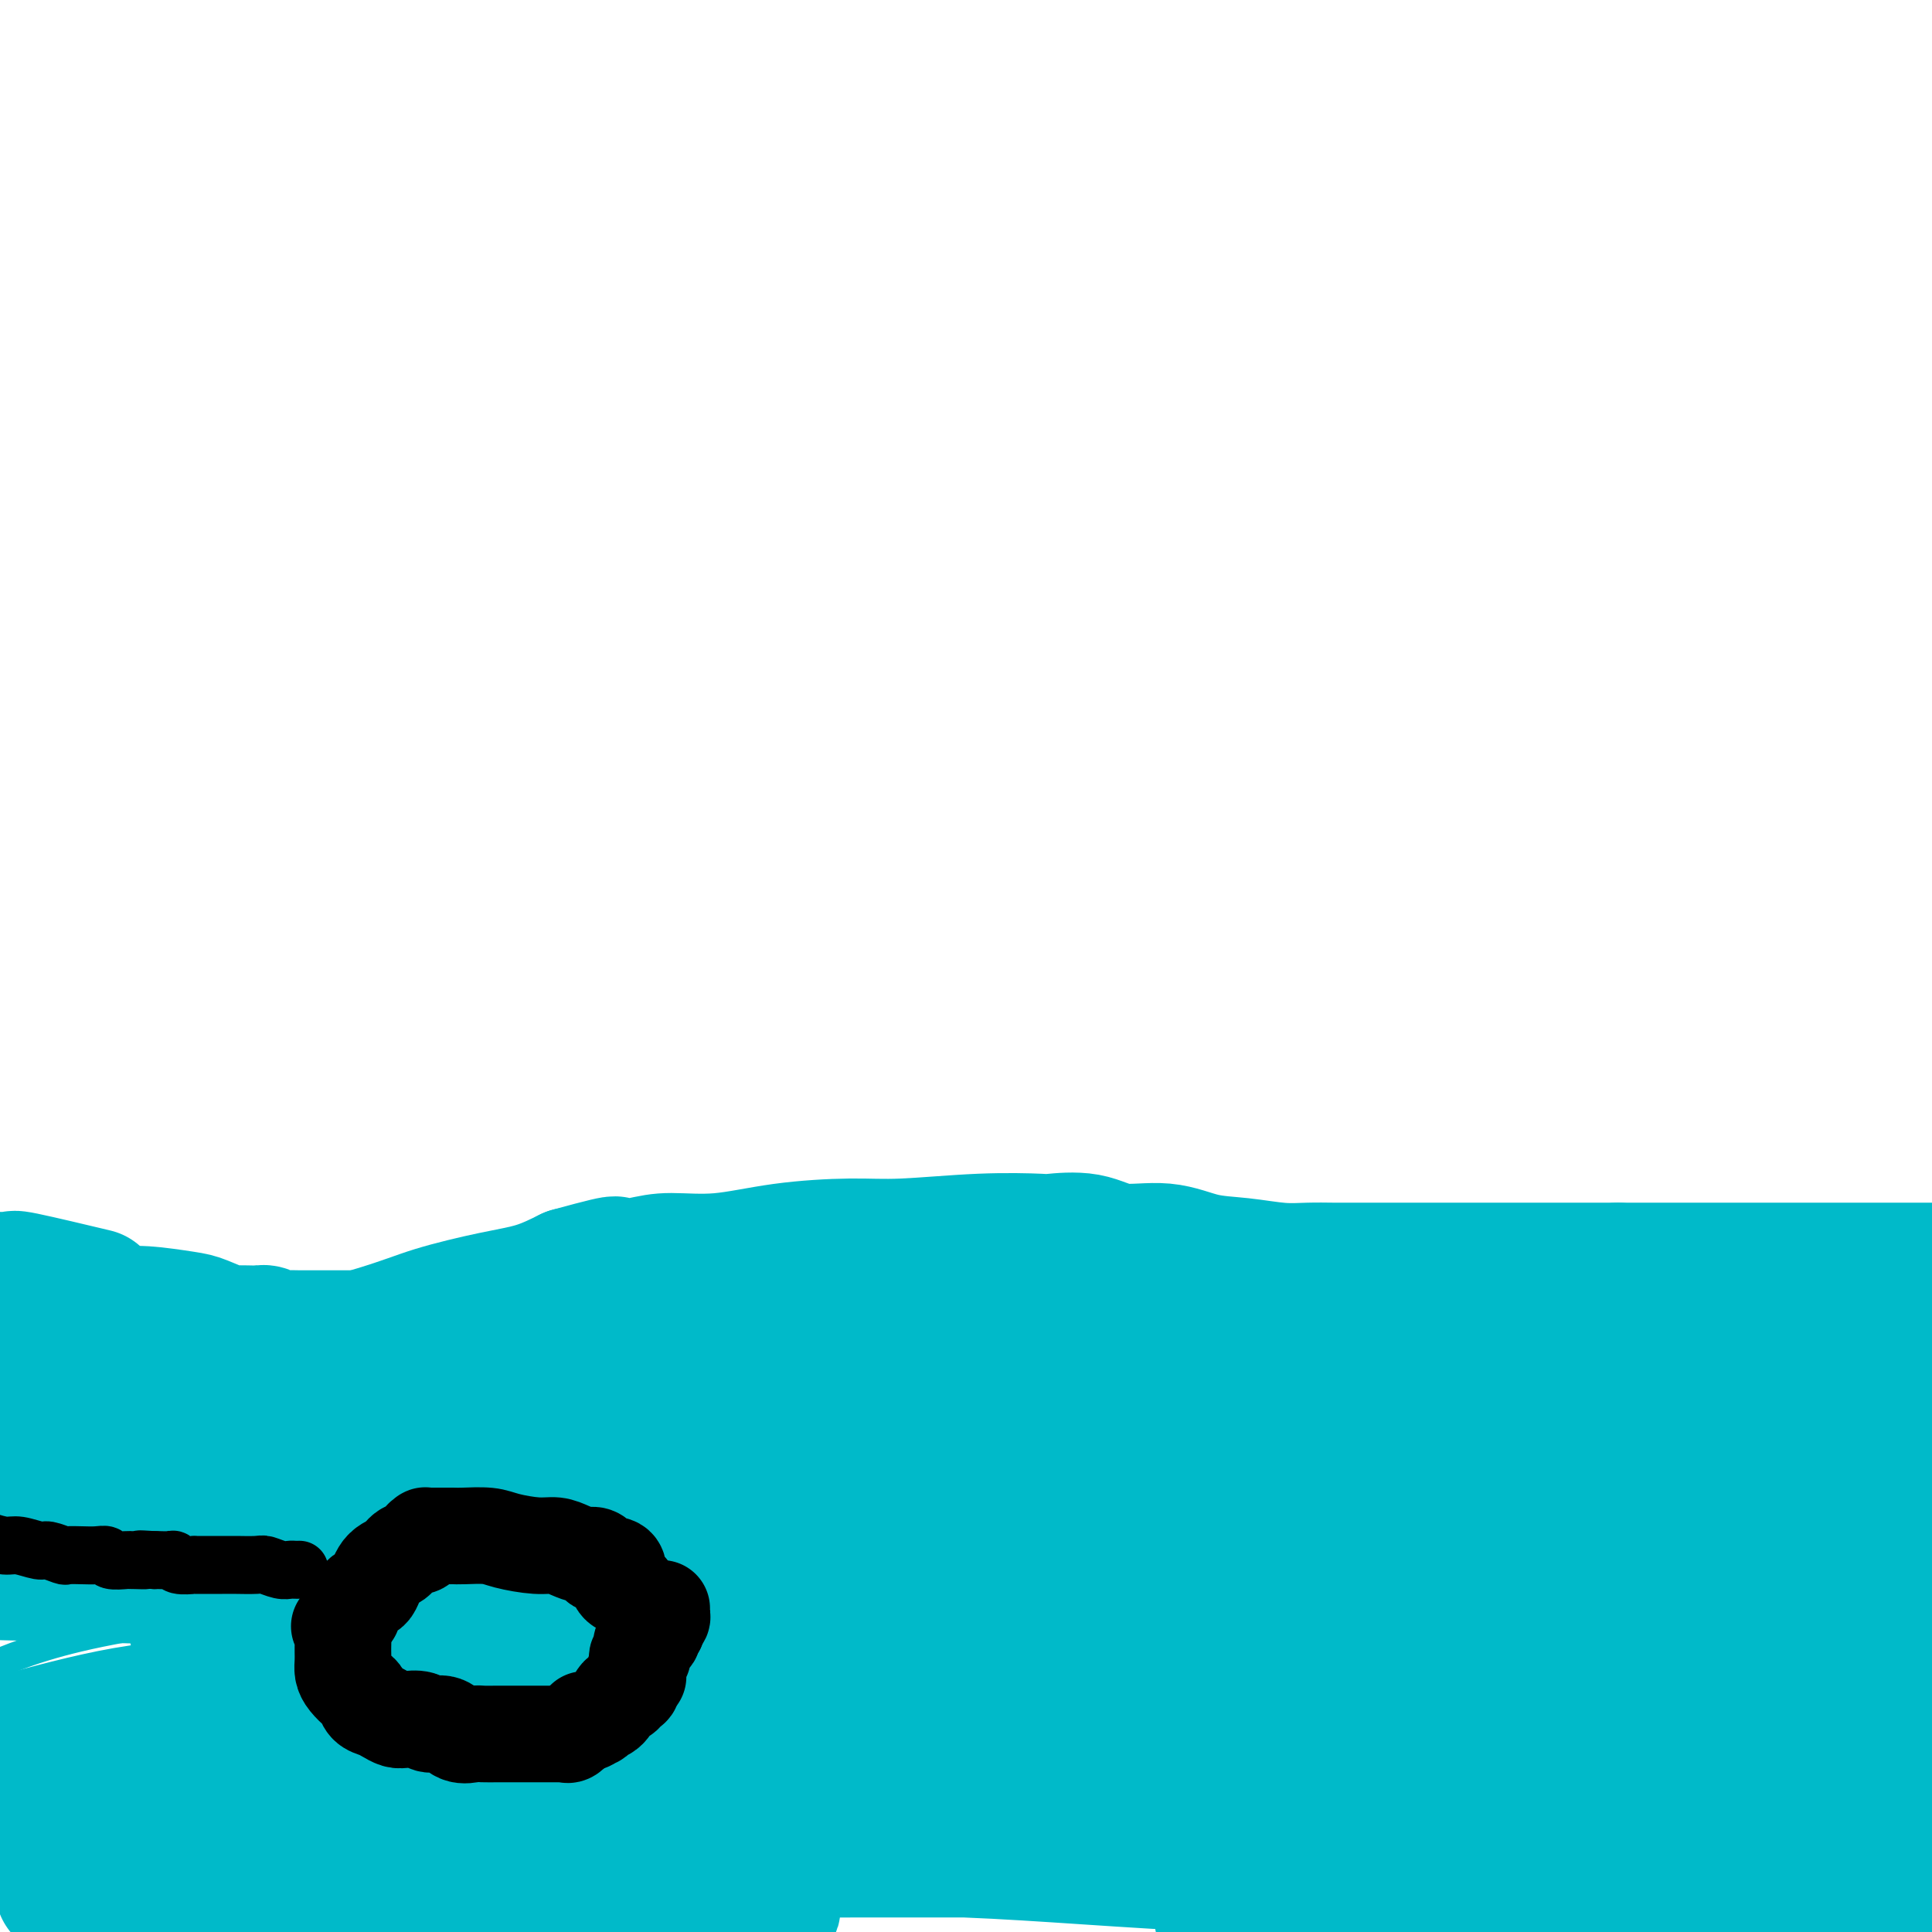 <svg viewBox='0 0 400 400' version='1.1' xmlns='http://www.w3.org/2000/svg' xmlns:xlink='http://www.w3.org/1999/xlink'><g fill='none' stroke='#00BAC9' stroke-width='6' stroke-linecap='round' stroke-linejoin='round'><path d='M26,348c-0.263,-0.510 -0.526,-1.020 0,-1c0.526,0.020 1.842,0.570 3,0c1.158,-0.570 2.160,-2.260 6,-5c3.840,-2.740 10.518,-6.531 20,-10c9.482,-3.469 21.767,-6.615 33,-9c11.233,-2.385 21.412,-4.008 44,-7c22.588,-2.992 57.584,-7.352 73,-9c15.416,-1.648 11.252,-0.585 22,-2c10.748,-1.415 36.409,-5.308 48,-7c11.591,-1.692 9.112,-1.182 8,-1c-1.112,0.182 -0.858,0.038 -1,0c-0.142,-0.038 -0.679,0.032 -2,0c-1.321,-0.032 -3.424,-0.167 -9,0c-5.576,0.167 -14.624,0.635 -24,1c-9.376,0.365 -19.081,0.628 -30,2c-10.919,1.372 -23.054,3.852 -34,6c-10.946,2.148 -20.705,3.963 -27,6c-6.295,2.037 -9.126,4.296 -11,7c-1.874,2.704 -2.792,5.855 -3,8c-0.208,2.145 0.293,3.286 4,5c3.707,1.714 10.619,4.000 21,7c10.381,3.000 24.229,6.713 40,9c15.771,2.287 33.464,3.149 50,4c16.536,0.851 31.913,1.691 44,2c12.087,0.309 20.882,0.088 26,0c5.118,-0.088 6.559,-0.044 8,0'/><path d='M335,354c19.878,1.009 5.571,0.533 -2,0c-7.571,-0.533 -8.408,-1.122 -9,-2c-0.592,-0.878 -0.940,-2.046 -18,-3c-17.060,-0.954 -50.832,-1.694 -78,-2c-27.168,-0.306 -47.731,-0.176 -67,0c-19.269,0.176 -37.245,0.400 -53,1c-15.755,0.600 -29.288,1.576 -37,3c-7.712,1.424 -9.603,3.297 -10,4c-0.397,0.703 0.702,0.236 1,0c0.298,-0.236 -0.203,-0.239 1,0c1.203,0.239 4.110,0.721 12,0c7.890,-0.721 20.761,-2.646 37,-4c16.239,-1.354 35.845,-2.136 56,-4c20.155,-1.864 40.858,-4.811 62,-8c21.142,-3.189 42.723,-6.620 59,-10c16.277,-3.380 27.250,-6.708 34,-9c6.750,-2.292 9.276,-3.548 10,-4c0.724,-0.452 -0.354,-0.101 -2,0c-1.646,0.101 -3.858,-0.048 -13,0c-9.142,0.048 -25.212,0.292 -47,0c-21.788,-0.292 -49.294,-1.119 -81,1c-31.706,2.119 -67.613,7.186 -97,11c-29.387,3.814 -52.253,6.375 -67,9c-14.747,2.625 -21.373,5.312 -28,8'/><path d='M17,349c-4.184,0.115 -8.368,0.231 0,0c8.368,-0.231 29.286,-0.808 51,0c21.714,0.808 44.222,3.002 81,2c36.778,-1.002 87.825,-5.199 116,-8c28.175,-2.801 33.479,-4.205 37,-5c3.521,-0.795 5.261,-0.981 6,-1c0.739,-0.019 0.477,0.127 -1,0c-1.477,-0.127 -4.169,-0.529 -14,0c-9.831,0.529 -26.800,1.987 -58,4c-31.200,2.013 -76.631,4.580 -119,10c-42.369,5.420 -81.677,13.691 -112,20c-30.323,6.309 -51.662,10.654 -73,15'/><path d='M150,395c-8.943,0.740 -17.886,1.480 0,0c17.886,-1.480 62.601,-5.181 91,-8c28.399,-2.819 40.483,-4.756 49,-6c8.517,-1.244 13.466,-1.796 15,-2c1.534,-0.204 -0.347,-0.059 -1,0c-0.653,0.059 -0.078,0.032 -6,0c-5.922,-0.032 -18.340,-0.071 -37,1c-18.660,1.071 -43.562,3.250 -62,6c-18.438,2.750 -30.411,6.071 -38,9c-7.589,2.929 -10.795,5.464 -14,8'/><path d='M251,395c-2.190,0.732 -4.380,1.464 0,0c4.380,-1.464 15.329,-5.124 23,-7c7.671,-1.876 12.065,-1.967 15,-2c2.935,-0.033 4.410,-0.010 5,0c0.590,0.010 0.295,0.005 0,0'/></g>
<g fill='none' stroke='#00BAC9' stroke-width='28' stroke-linecap='round' stroke-linejoin='round'><path d='M21,364c0.460,0.022 0.920,0.045 1,0c0.080,-0.045 -0.219,-0.157 1,0c1.219,0.157 3.955,0.583 7,0c3.045,-0.583 6.400,-2.173 12,-4c5.600,-1.827 13.445,-3.889 23,-6c9.555,-2.111 20.820,-4.270 33,-7c12.180,-2.730 25.274,-6.030 38,-10c12.726,-3.970 25.085,-8.610 37,-13c11.915,-4.390 23.385,-8.531 31,-12c7.615,-3.469 11.376,-6.266 14,-8c2.624,-1.734 4.112,-2.405 5,-3c0.888,-0.595 1.177,-1.113 -2,0c-3.177,1.113 -9.821,3.858 -16,7c-6.179,3.142 -11.892,6.680 -17,10c-5.108,3.320 -9.612,6.421 -13,9c-3.388,2.579 -5.661,4.636 -7,7c-1.339,2.364 -1.742,5.036 -2,7c-0.258,1.964 -0.369,3.222 0,4c0.369,0.778 1.217,1.078 4,2c2.783,0.922 7.502,2.468 15,4c7.498,1.532 17.777,3.052 32,5c14.223,1.948 32.390,4.325 49,6c16.610,1.675 31.662,2.647 46,3c14.338,0.353 27.962,0.086 43,0c15.038,-0.086 31.491,0.010 38,0c6.509,-0.010 3.075,-0.126 2,0c-1.075,0.126 0.211,0.496 -2,-1c-2.211,-1.496 -7.917,-4.856 -20,-8c-12.083,-3.144 -30.541,-6.072 -49,-9'/><path d='M324,347c-22.361,-3.083 -53.764,-6.290 -84,-10c-30.236,-3.710 -59.304,-7.922 -85,-10c-25.696,-2.078 -48.020,-2.021 -67,-2c-18.980,0.021 -34.617,0.004 -44,0c-9.383,-0.004 -12.512,0.003 -14,0c-1.488,-0.003 -1.335,-0.015 -1,0c0.335,0.015 0.853,0.057 1,0c0.147,-0.057 -0.078,-0.212 5,0c5.078,0.212 15.459,0.790 26,1c10.541,0.210 21.241,0.051 35,0c13.759,-0.051 30.578,0.007 48,-1c17.422,-1.007 35.448,-3.079 52,-4c16.552,-0.921 31.630,-0.692 44,-1c12.370,-0.308 22.032,-1.154 28,-2c5.968,-0.846 8.242,-1.692 9,-2c0.758,-0.308 0.001,-0.078 -2,0c-2.001,0.078 -5.244,0.005 -8,0c-2.756,-0.005 -5.025,0.058 -15,0c-9.975,-0.058 -27.656,-0.236 -46,0c-18.344,0.236 -37.351,0.885 -64,4c-26.649,3.115 -60.941,8.694 -79,12c-18.059,3.306 -19.887,4.338 -21,5c-1.113,0.662 -1.513,0.953 -1,1c0.513,0.047 1.939,-0.151 2,0c0.061,0.151 -1.242,0.651 2,0c3.242,-0.651 11.029,-2.452 22,-4c10.971,-1.548 25.125,-2.843 40,-5c14.875,-2.157 30.472,-5.176 46,-8c15.528,-2.824 30.988,-5.453 44,-7c13.012,-1.547 23.575,-2.014 31,-3c7.425,-0.986 11.713,-2.493 16,-4'/><path d='M244,307c31.711,-4.606 9.989,-1.122 2,0c-7.989,1.122 -2.245,-0.117 -2,0c0.245,0.117 -5.009,1.589 -15,2c-9.991,0.411 -24.719,-0.240 -46,0c-21.281,0.240 -49.114,1.372 -81,3c-31.886,1.628 -67.825,3.751 -95,5c-27.175,1.249 -45.588,1.625 -64,2'/><path d='M17,326c-14.262,-0.355 -28.523,-0.711 0,0c28.523,0.711 99.832,2.487 143,3c43.168,0.513 58.196,-0.239 73,-1c14.804,-0.761 29.385,-1.531 39,-2c9.615,-0.469 14.266,-0.636 16,-1c1.734,-0.364 0.552,-0.924 0,-1c-0.552,-0.076 -0.475,0.334 -1,0c-0.525,-0.334 -1.651,-1.410 -4,-2c-2.349,-0.590 -5.919,-0.692 -13,-1c-7.081,-0.308 -17.673,-0.821 -31,-1c-13.327,-0.179 -29.388,-0.023 -44,0c-14.612,0.023 -27.773,-0.085 -43,0c-15.227,0.085 -32.520,0.364 -40,1c-7.480,0.636 -5.148,1.631 -4,2c1.148,0.369 1.112,0.113 1,0c-0.112,-0.113 -0.300,-0.081 1,0c1.300,0.081 4.087,0.213 10,0c5.913,-0.213 14.952,-0.770 28,-1c13.048,-0.230 30.106,-0.134 53,0c22.894,0.134 51.625,0.305 81,0c29.375,-0.305 59.393,-1.087 85,-2c25.607,-0.913 46.804,-1.956 68,-3'/><path d='M357,310c10.182,0.660 20.364,1.321 0,0c-20.364,-1.321 -71.273,-4.622 -117,-6c-45.727,-1.378 -86.273,-0.833 -124,0c-37.727,0.833 -72.636,1.952 -94,3c-21.364,1.048 -29.182,2.024 -37,3'/><path d='M4,313c-3.574,-0.000 -7.148,-0.000 0,0c7.148,0.000 25.017,0.000 43,0c17.983,-0.000 36.080,-0.000 68,0c31.920,0.000 77.664,0.000 107,0c29.336,-0.000 42.263,-0.000 56,-1c13.737,-1.000 28.284,-3.000 37,-4c8.716,-1.000 11.600,-1.000 13,-1c1.400,0.000 1.315,0.000 1,0c-0.315,-0.000 -0.861,-0.001 -1,0c-0.139,0.001 0.130,0.004 0,0c-0.130,-0.004 -0.660,-0.016 -7,0c-6.340,0.016 -18.492,0.061 -35,0c-16.508,-0.061 -37.373,-0.227 -57,0c-19.627,0.227 -38.018,0.847 -52,2c-13.982,1.153 -23.557,2.840 -29,4c-5.443,1.160 -6.755,1.793 -7,2c-0.245,0.207 0.576,-0.012 1,0c0.424,0.012 0.452,0.256 4,0c3.548,-0.256 10.615,-1.011 22,-2c11.385,-0.989 27.087,-2.212 43,-4c15.913,-1.788 32.036,-4.139 49,-6c16.964,-1.861 34.769,-3.230 49,-5c14.231,-1.770 24.887,-3.940 31,-5c6.113,-1.060 7.683,-1.011 8,-1c0.317,0.011 -0.617,-0.015 -1,0c-0.383,0.015 -0.213,0.072 -2,0c-1.787,-0.072 -5.531,-0.273 -14,0c-8.469,0.273 -21.661,1.021 -34,2c-12.339,0.979 -23.823,2.190 -38,5c-14.177,2.810 -31.048,7.218 -42,10c-10.952,2.782 -15.986,3.938 -19,5c-3.014,1.062 -4.007,2.031 -5,3'/><path d='M193,317c-10.419,2.890 -3.467,1.114 -1,1c2.467,-0.114 0.447,1.434 0,2c-0.447,0.566 0.678,0.152 3,0c2.322,-0.152 5.840,-0.041 13,0c7.160,0.041 17.960,0.011 31,0c13.040,-0.011 28.318,-0.003 45,0c16.682,0.003 34.766,0.001 56,0c21.234,-0.001 45.617,-0.000 70,0'/><path d='M364,323c4.911,-0.002 9.822,-0.005 0,0c-9.822,0.005 -34.377,0.016 -58,0c-23.623,-0.016 -46.316,-0.059 -67,0c-20.684,0.059 -39.361,0.219 -51,0c-11.639,-0.219 -16.242,-0.817 -18,-1c-1.758,-0.183 -0.672,0.050 -1,0c-0.328,-0.050 -2.069,-0.383 1,0c3.069,0.383 10.947,1.483 20,2c9.053,0.517 19.279,0.452 32,1c12.721,0.548 27.937,1.710 42,2c14.063,0.290 26.973,-0.291 38,0c11.027,0.291 20.170,1.454 27,2c6.830,0.546 11.347,0.474 13,1c1.653,0.526 0.443,1.650 0,2c-0.443,0.350 -0.117,-0.074 -1,0c-0.883,0.074 -2.975,0.646 -8,1c-5.025,0.354 -12.985,0.490 -25,1c-12.015,0.510 -28.086,1.394 -42,2c-13.914,0.606 -25.672,0.933 -40,3c-14.328,2.067 -31.225,5.874 -39,8c-7.775,2.126 -6.427,2.570 -6,3c0.427,0.430 -0.066,0.847 0,1c0.066,0.153 0.689,0.041 1,0c0.311,-0.041 0.308,-0.011 2,0c1.692,0.011 5.080,0.003 10,0c4.920,-0.003 11.374,-0.001 19,0c7.626,0.001 16.425,0.000 25,0c8.575,-0.000 16.925,-0.000 24,0c7.075,0.000 12.876,0.000 16,0c3.124,-0.000 3.572,-0.000 4,0c0.428,0.000 0.837,0.000 0,0c-0.837,-0.000 -2.918,-0.000 -5,0'/><path d='M277,351c-3.365,0.482 -9.276,1.688 -18,2c-8.724,0.312 -20.260,-0.270 -31,0c-10.740,0.270 -20.684,1.391 -30,2c-9.316,0.609 -18.005,0.707 -23,1c-4.995,0.293 -6.296,0.783 -6,1c0.296,0.217 2.188,0.163 3,0c0.812,-0.163 0.542,-0.435 5,0c4.458,0.435 13.643,1.578 25,2c11.357,0.422 24.886,0.123 39,0c14.114,-0.123 28.811,-0.072 43,0c14.189,0.072 27.868,0.163 39,0c11.132,-0.163 19.717,-0.582 23,-1c3.283,-0.418 1.265,-0.835 0,-1c-1.265,-0.165 -1.778,-0.079 -3,0c-1.222,0.079 -3.153,0.151 -10,0c-6.847,-0.151 -18.611,-0.523 -32,-1c-13.389,-0.477 -28.404,-1.057 -47,-2c-18.596,-0.943 -40.773,-2.248 -59,-3c-18.227,-0.752 -32.505,-0.951 -45,-1c-12.495,-0.049 -23.207,0.052 -29,0c-5.793,-0.052 -6.666,-0.259 -6,0c0.666,0.259 2.871,0.982 6,2c3.129,1.018 7.180,2.332 16,4c8.820,1.668 22.407,3.690 36,6c13.593,2.310 27.190,4.908 42,7c14.810,2.092 30.834,3.679 44,5c13.166,1.321 23.476,2.378 29,3c5.524,0.622 6.262,0.811 7,1'/><path d='M295,378c12.046,1.286 2.162,0.001 -1,0c-3.162,-0.001 0.399,1.282 -3,2c-3.399,0.718 -13.758,0.872 -24,1c-10.242,0.128 -20.368,0.232 -45,0c-24.632,-0.232 -63.769,-0.798 -87,-1c-23.231,-0.202 -30.556,-0.040 -37,0c-6.444,0.040 -12.007,-0.042 -14,0c-1.993,0.042 -0.416,0.207 0,0c0.416,-0.207 -0.330,-0.788 0,-1c0.330,-0.212 1.734,-0.057 5,0c3.266,0.057 8.393,0.015 15,0c6.607,-0.015 14.694,-0.004 22,0c7.306,0.004 13.831,0.001 22,0c8.169,-0.001 17.984,0.000 25,0c7.016,-0.000 11.235,-0.002 15,0c3.765,0.002 7.075,0.009 8,0c0.925,-0.009 -0.536,-0.034 -1,0c-0.464,0.034 0.067,0.127 -1,0c-1.067,-0.127 -3.733,-0.475 -11,-1c-7.267,-0.525 -19.135,-1.226 -31,-2c-11.865,-0.774 -23.727,-1.619 -37,-3c-13.273,-1.381 -27.957,-3.298 -41,-4c-13.043,-0.702 -24.444,-0.190 -33,0c-8.556,0.190 -14.265,0.059 -18,0c-3.735,-0.059 -5.495,-0.046 -6,0c-0.505,0.046 0.246,0.126 1,0c0.754,-0.126 1.511,-0.457 2,0c0.489,0.457 0.711,1.702 5,3c4.289,1.298 12.644,2.649 21,4'/><path d='M46,376c10.174,2.340 21.110,4.690 33,7c11.890,2.310 24.735,4.581 36,6c11.265,1.419 20.949,1.988 28,3c7.051,1.012 11.470,2.469 14,3c2.530,0.531 3.171,0.137 3,0c-0.171,-0.137 -1.153,-0.016 -2,0c-0.847,0.016 -1.560,-0.073 -8,0c-6.440,0.073 -18.607,0.306 -31,0c-12.393,-0.306 -25.012,-1.153 -37,-2c-11.988,-0.847 -23.346,-1.693 -28,-2c-4.654,-0.307 -2.604,-0.074 -2,0c0.604,0.074 -0.236,-0.012 1,0c1.236,0.012 4.550,0.122 9,0c4.450,-0.122 10.036,-0.478 17,-1c6.964,-0.522 15.307,-1.212 24,-2c8.693,-0.788 17.736,-1.674 26,-2c8.264,-0.326 15.748,-0.094 22,0c6.252,0.094 11.271,0.048 13,0c1.729,-0.048 0.168,-0.097 0,0c-0.168,0.097 1.058,0.342 0,0c-1.058,-0.342 -4.400,-1.271 -13,-2c-8.600,-0.729 -22.460,-1.257 -37,-2c-14.540,-0.743 -29.761,-1.700 -46,-3c-16.239,-1.300 -33.497,-2.943 -46,-4c-12.503,-1.057 -20.252,-1.529 -28,-2'/><path d='M0,375c-1.567,-0.135 -3.134,-0.271 0,0c3.134,0.271 10.969,0.947 26,3c15.031,2.053 37.259,5.482 53,8c15.741,2.518 24.997,4.126 33,5c8.003,0.874 14.754,1.016 18,1c3.246,-0.016 2.988,-0.190 3,0c0.012,0.190 0.295,0.745 0,1c-0.295,0.255 -1.167,0.212 -5,0c-3.833,-0.212 -10.629,-0.593 -20,-1c-9.371,-0.407 -21.319,-0.840 -33,-1c-11.681,-0.160 -23.094,-0.047 -32,0c-8.906,0.047 -15.304,0.029 -20,0c-4.696,-0.029 -7.690,-0.070 -9,0c-1.310,0.070 -0.937,0.250 -1,0c-0.063,-0.250 -0.563,-0.932 0,-1c0.563,-0.068 2.190,0.476 4,0c1.810,-0.476 3.803,-1.974 9,-3c5.197,-1.026 13.598,-1.582 21,-3c7.402,-1.418 13.804,-3.698 19,-5c5.196,-1.302 9.186,-1.624 12,-2c2.814,-0.376 4.452,-0.805 5,-1c0.548,-0.195 0.004,-0.157 -1,0c-1.004,0.157 -2.470,0.434 -2,0c0.470,-0.434 2.875,-1.580 -2,-2c-4.875,-0.420 -17.030,-0.115 -27,0c-9.970,0.115 -17.755,0.041 -24,0c-6.245,-0.041 -10.951,-0.050 -14,0c-3.049,0.050 -4.443,0.157 -4,0c0.443,-0.157 2.721,-0.579 5,-1'/><path d='M14,373c3.806,-0.224 10.820,-0.284 18,-1c7.180,-0.716 14.527,-2.087 22,-3c7.473,-0.913 15.073,-1.368 21,-2c5.927,-0.632 10.182,-1.442 12,-2c1.818,-0.558 1.200,-0.866 1,-1c-0.200,-0.134 0.020,-0.096 0,0c-0.020,0.096 -0.278,0.250 -4,0c-3.722,-0.250 -10.906,-0.904 -19,-1c-8.094,-0.096 -17.099,0.368 -26,0c-8.901,-0.368 -17.700,-1.566 -24,-2c-6.300,-0.434 -10.102,-0.105 -12,0c-1.898,0.105 -1.893,-0.015 -2,0c-0.107,0.015 -0.326,0.163 4,-1c4.326,-1.163 13.195,-3.638 21,-5c7.805,-1.362 14.544,-1.612 32,-4c17.456,-2.388 45.627,-6.914 70,-9c24.373,-2.086 44.946,-1.734 63,-2c18.054,-0.266 33.589,-1.152 48,-2c14.411,-0.848 27.699,-1.657 35,-2c7.301,-0.343 8.614,-0.220 9,0c0.386,0.220 -0.154,0.535 -1,1c-0.846,0.465 -1.999,1.078 -3,1c-1.001,-0.078 -1.849,-0.846 -7,0c-5.151,0.846 -14.603,3.307 -21,5c-6.397,1.693 -9.739,2.617 -11,4c-1.261,1.383 -0.441,3.227 0,4c0.441,0.773 0.503,0.477 0,1c-0.503,0.523 -1.572,1.864 5,3c6.572,1.136 20.786,2.068 35,3'/><path d='M280,358c11.686,0.459 23.400,0.108 36,0c12.600,-0.108 26.087,0.027 37,0c10.913,-0.027 19.250,-0.215 24,0c4.750,0.215 5.911,0.832 6,1c0.089,0.168 -0.893,-0.115 -1,0c-0.107,0.115 0.660,0.628 -2,1c-2.660,0.372 -8.748,0.602 -18,1c-9.252,0.398 -21.668,0.964 -33,2c-11.332,1.036 -21.578,2.541 -31,4c-9.422,1.459 -18.018,2.873 -27,5c-8.982,2.127 -18.349,4.969 -22,6c-3.651,1.031 -1.585,0.252 -1,0c0.585,-0.252 -0.312,0.024 1,0c1.312,-0.024 4.832,-0.346 10,0c5.168,0.346 11.983,1.361 22,2c10.017,0.639 23.235,0.903 38,2c14.765,1.097 31.076,3.028 45,4c13.924,0.972 25.462,0.986 37,1'/><path d='M361,386c4.868,0.417 9.735,0.835 0,0c-9.735,-0.835 -34.074,-2.921 -55,-4c-20.926,-1.079 -38.441,-1.150 -53,-2c-14.559,-0.850 -26.163,-2.479 -36,-3c-9.837,-0.521 -17.905,0.065 -22,0c-4.095,-0.065 -4.215,-0.780 -4,-1c0.215,-0.220 0.764,0.054 2,0c1.236,-0.054 3.158,-0.438 7,0c3.842,0.438 9.603,1.697 24,3c14.397,1.303 37.428,2.652 54,3c16.572,0.348 26.684,-0.303 37,0c10.316,0.303 20.835,1.559 28,2c7.165,0.441 10.978,0.066 11,0c0.022,-0.066 -3.745,0.179 -12,0c-8.255,-0.179 -20.998,-0.780 -35,-1c-14.002,-0.220 -29.262,-0.059 -45,0c-15.738,0.059 -31.955,0.016 -48,0c-16.045,-0.016 -31.920,-0.003 -45,0c-13.080,0.003 -23.366,-0.002 -30,0c-6.634,0.002 -9.617,0.012 -10,0c-0.383,-0.012 1.834,-0.045 7,0c5.166,0.045 13.282,0.167 24,0c10.718,-0.167 24.040,-0.622 40,0c15.960,0.622 34.560,2.321 52,3c17.440,0.679 33.720,0.340 50,0'/><path d='M302,386c33.979,0.791 32.428,1.267 35,2c2.572,0.733 9.269,1.721 11,2c1.731,0.279 -1.504,-0.152 -1,0c0.504,0.152 4.747,0.888 -3,1c-7.747,0.112 -27.484,-0.401 -41,0c-13.516,0.401 -20.812,1.715 -28,3c-7.188,1.285 -14.269,2.540 -18,3c-3.731,0.460 -4.111,0.123 -4,0c0.111,-0.123 0.715,-0.033 1,0c0.285,0.033 0.253,0.007 3,0c2.747,-0.007 8.275,0.004 16,0c7.725,-0.004 17.648,-0.022 29,0c11.352,0.022 24.133,0.083 38,0c13.867,-0.083 28.819,-0.309 42,0c13.181,0.309 24.590,1.155 36,2'/><path d='M346,399c3.495,0.398 6.989,0.797 0,0c-6.989,-0.797 -24.463,-2.789 -34,-4c-9.537,-1.211 -11.138,-1.641 -12,-2c-0.862,-0.359 -0.984,-0.647 -1,-1c-0.016,-0.353 0.075,-0.772 0,-1c-0.075,-0.228 -0.315,-0.267 0,-1c0.315,-0.733 1.183,-2.162 3,-4c1.817,-1.838 4.581,-4.085 7,-6c2.419,-1.915 4.492,-3.498 7,-5c2.508,-1.502 5.449,-2.925 9,-5c3.551,-2.075 7.711,-4.804 11,-7c3.289,-2.196 5.705,-3.860 8,-5c2.295,-1.140 4.468,-1.756 6,-3c1.532,-1.244 2.421,-3.117 3,-4c0.579,-0.883 0.846,-0.775 1,-1c0.154,-0.225 0.196,-0.782 0,-1c-0.196,-0.218 -0.629,-0.097 -1,0c-0.371,0.097 -0.678,0.169 -1,0c-0.322,-0.169 -0.658,-0.578 0,-1c0.658,-0.422 2.310,-0.855 3,-1c0.690,-0.145 0.416,-0.001 5,-1c4.584,-0.999 14.024,-3.143 23,-5c8.976,-1.857 17.488,-3.429 26,-5'/><path d='M375,329c2.875,-0.170 5.750,-0.339 0,0c-5.750,0.339 -20.126,1.187 -29,3c-8.874,1.813 -12.246,4.591 -15,6c-2.754,1.409 -4.889,1.450 -6,2c-1.111,0.550 -1.199,1.611 -1,2c0.199,0.389 0.685,0.108 1,0c0.315,-0.108 0.460,-0.043 3,0c2.540,0.043 7.475,0.063 14,0c6.525,-0.063 14.641,-0.209 24,-1c9.359,-0.791 19.960,-2.226 29,-3c9.040,-0.774 16.520,-0.887 24,-1'/><path d='M397,335c3.551,0.051 7.102,0.101 0,0c-7.102,-0.101 -24.856,-0.354 -39,0c-14.144,0.354 -24.680,1.316 -39,3c-14.320,1.684 -32.426,4.092 -39,5c-6.574,0.908 -1.615,0.317 1,0c2.615,-0.317 2.887,-0.358 7,-1c4.113,-0.642 12.069,-1.883 21,-4c8.931,-2.117 18.838,-5.109 29,-8c10.162,-2.891 20.580,-5.682 30,-8c9.420,-2.318 17.844,-4.162 23,-6c5.156,-1.838 7.045,-3.668 8,-5c0.955,-1.332 0.978,-2.166 1,-3'/><path d='M398,306c0.581,-0.061 1.162,-0.121 0,0c-1.162,0.121 -4.066,0.424 -7,0c-2.934,-0.424 -5.897,-1.574 -12,-2c-6.103,-0.426 -15.346,-0.128 -24,0c-8.654,0.128 -16.720,0.086 -24,0c-7.280,-0.086 -13.774,-0.218 -18,0c-4.226,0.218 -6.183,0.784 -7,1c-0.817,0.216 -0.496,0.081 0,0c0.496,-0.081 1.165,-0.109 1,0c-0.165,0.109 -1.163,0.355 2,0c3.163,-0.355 10.488,-1.310 14,-2c3.512,-0.690 3.210,-1.113 7,-2c3.790,-0.887 11.670,-2.238 16,-3c4.330,-0.762 5.108,-0.937 6,-1c0.892,-0.063 1.899,-0.015 2,0c0.101,0.015 -0.702,-0.004 -1,0c-0.298,0.004 -0.089,0.029 -1,0c-0.911,-0.029 -2.940,-0.113 -5,0c-2.060,0.113 -4.150,0.423 -8,1c-3.850,0.577 -9.461,1.423 -14,2c-4.539,0.577 -8.008,0.886 -10,1c-1.992,0.114 -2.507,0.033 -3,0c-0.493,-0.033 -0.963,-0.017 -1,0c-0.037,0.017 0.360,0.035 1,0c0.640,-0.035 1.522,-0.123 4,0c2.478,0.123 6.552,0.456 13,0c6.448,-0.456 15.271,-1.702 23,-3c7.729,-1.298 14.365,-2.649 21,-4'/><path d='M373,294c12.000,-1.310 11.500,-1.084 13,-1c1.500,0.084 5.001,0.024 6,0c0.999,-0.024 -0.503,-0.014 -1,0c-0.497,0.014 0.011,0.033 0,0c-0.011,-0.033 -0.540,-0.118 -2,0c-1.460,0.118 -3.851,0.438 -8,0c-4.149,-0.438 -10.055,-1.634 -17,-2c-6.945,-0.366 -14.928,0.097 -22,0c-7.072,-0.097 -13.233,-0.755 -18,-1c-4.767,-0.245 -8.141,-0.079 -9,0c-0.859,0.079 0.796,0.069 1,0c0.204,-0.069 -1.042,-0.198 1,-1c2.042,-0.802 7.371,-2.277 12,-3c4.629,-0.723 8.557,-0.694 13,-1c4.443,-0.306 9.402,-0.947 13,-1c3.598,-0.053 5.834,0.483 8,0c2.166,-0.483 4.262,-1.984 5,-2c0.738,-0.016 0.118,1.451 0,2c-0.118,0.549 0.267,0.178 0,0c-0.267,-0.178 -1.187,-0.163 -2,0c-0.813,0.163 -1.518,0.475 -2,1c-0.482,0.525 -0.741,1.262 -1,2'/><path d='M363,287c-1.276,0.773 -1.964,0.207 -2,0c-0.036,-0.207 0.582,-0.055 1,0c0.418,0.055 0.635,0.015 1,0c0.365,-0.015 0.878,-0.003 1,0c0.122,0.003 -0.148,-0.003 0,0c0.148,0.003 0.714,0.015 1,0c0.286,-0.015 0.293,-0.057 -1,0c-1.293,0.057 -3.885,0.215 -9,0c-5.115,-0.215 -12.751,-0.801 -21,-1c-8.249,-0.199 -17.111,-0.011 -24,0c-6.889,0.011 -11.807,-0.156 -16,0c-4.193,0.156 -7.662,0.634 -10,1c-2.338,0.366 -3.545,0.619 -4,1c-0.455,0.381 -0.157,0.891 0,1c0.157,0.109 0.175,-0.181 0,0c-0.175,0.181 -0.543,0.833 -1,1c-0.457,0.167 -1.004,-0.151 -1,0c0.004,0.151 0.558,0.773 0,1c-0.558,0.227 -2.227,0.061 -3,0c-0.773,-0.061 -0.649,-0.017 -1,0c-0.351,0.017 -1.175,0.009 -2,0'/><path d='M272,291c-3.488,1.000 -1.207,1.000 -1,1c0.207,0.000 -1.661,0.000 -3,0c-1.339,-0.000 -2.150,-0.000 -4,0c-1.850,0.000 -4.738,0.000 -7,0c-2.262,0.000 -3.898,-0.000 -6,0c-2.102,0.000 -4.670,0.000 -7,0c-2.330,0.000 -4.421,0.000 -7,0c-2.579,0.000 -5.646,0.000 -8,0c-2.354,0.000 -3.996,0.000 -6,0c-2.004,0.000 -4.372,0.000 -6,0c-1.628,0.000 -2.516,0.000 -3,0c-0.484,0.000 -0.562,0.000 -1,0c-0.438,0.000 -1.234,0.000 -2,0c-0.766,0.000 -1.502,0.000 -2,0c-0.498,-0.000 -0.757,-0.000 -2,0c-1.243,0.000 -3.469,0.000 -5,0c-1.531,-0.000 -2.367,-0.000 -4,0c-1.633,0.000 -4.063,0.000 -6,0c-1.937,-0.000 -3.381,-0.000 -5,0c-1.619,0.000 -3.415,0.000 -5,0c-1.585,-0.000 -2.960,-0.000 -5,0c-2.040,0.000 -4.744,0.000 -7,0c-2.256,-0.000 -4.063,-0.000 -6,0c-1.937,0.000 -4.005,0.000 -6,0c-1.995,-0.000 -3.916,-0.000 -6,0c-2.084,0.000 -4.330,0.000 -6,0c-1.670,-0.000 -2.762,-0.000 -4,0c-1.238,0.000 -2.620,0.000 -5,0c-2.380,-0.000 -5.756,-0.000 -8,0c-2.244,0.000 -3.355,0.000 -5,0c-1.645,0.000 -3.822,0.000 -6,0'/><path d='M118,292c-24.601,0.155 -9.105,0.041 -4,0c5.105,-0.041 -0.183,-0.011 -4,0c-3.817,0.011 -6.163,0.003 -8,0c-1.837,-0.003 -3.165,-0.001 -5,0c-1.835,0.001 -4.177,0.000 -6,0c-1.823,-0.000 -3.125,-0.000 -5,0c-1.875,0.000 -4.322,0.000 -6,0c-1.678,-0.000 -2.587,-0.000 -5,0c-2.413,0.000 -6.329,0.000 -8,0c-1.671,-0.000 -1.097,-0.000 -2,0c-0.903,0.000 -3.283,0.000 -5,0c-1.717,-0.000 -2.769,0.000 -4,0c-1.231,-0.000 -2.640,-0.000 -4,0c-1.360,0.000 -2.671,0.000 -4,0c-1.329,-0.000 -2.675,-0.000 -4,0c-1.325,0.000 -2.629,0.000 -4,0c-1.371,-0.000 -2.810,-0.000 -4,0c-1.190,0.000 -2.132,0.000 -3,0c-0.868,-0.000 -1.661,-0.001 -2,0c-0.339,0.001 -0.222,0.004 -1,0c-0.778,-0.004 -2.449,-0.015 -4,0c-1.551,0.015 -2.983,0.057 -4,0c-1.017,-0.057 -1.621,-0.211 -2,0c-0.379,0.211 -0.535,0.789 -1,1c-0.465,0.211 -1.240,0.057 -2,0c-0.760,-0.057 -1.506,-0.015 -2,0c-0.494,0.015 -0.734,0.004 -1,0c-0.266,-0.004 -0.556,-0.001 -1,0c-0.444,0.001 -1.043,0.000 -2,0c-0.957,-0.000 -2.274,-0.000 -3,0c-0.726,0.000 -0.863,0.000 -1,0'/><path d='M7,293c-17.763,0.094 -6.669,-0.171 -3,0c3.669,0.171 -0.085,0.778 -2,1c-1.915,0.222 -1.989,0.060 -2,0c-0.011,-0.060 0.041,-0.016 0,0c-0.041,0.016 -0.176,0.004 0,0c0.176,-0.004 0.664,-0.002 1,0c0.336,0.002 0.521,0.003 1,0c0.479,-0.003 1.251,-0.011 2,0c0.749,0.011 1.475,0.042 3,0c1.525,-0.042 3.848,-0.157 6,-1c2.152,-0.843 4.131,-2.413 7,-3c2.869,-0.587 6.627,-0.190 11,-1c4.373,-0.810 9.359,-2.826 13,-4c3.641,-1.174 5.935,-1.507 12,-3c6.065,-1.493 15.901,-4.146 22,-6c6.099,-1.854 8.459,-2.909 12,-4c3.541,-1.091 8.261,-2.217 12,-3c3.739,-0.783 6.497,-1.224 9,-2c2.503,-0.776 4.752,-1.888 7,-3'/><path d='M118,264c14.701,-4.052 7.955,-1.681 7,-1c-0.955,0.681 3.883,-0.329 7,-1c3.117,-0.671 4.513,-1.002 7,-1c2.487,0.002 6.067,0.336 10,0c3.933,-0.336 8.221,-1.344 13,-2c4.779,-0.656 10.049,-0.960 14,-1c3.951,-0.040 6.583,0.183 11,0c4.417,-0.183 10.621,-0.773 16,-1c5.379,-0.227 9.934,-0.091 12,0c2.066,0.091 1.642,0.136 3,0c1.358,-0.136 4.499,-0.454 7,0c2.501,0.454 4.362,1.681 7,2c2.638,0.319 6.052,-0.268 9,0c2.948,0.268 5.428,1.392 8,2c2.572,0.608 5.234,0.699 8,1c2.766,0.301 5.636,0.813 8,1c2.364,0.187 4.223,0.050 6,0c1.777,-0.050 3.472,-0.013 5,0c1.528,0.013 2.889,0.004 4,0c1.111,-0.004 1.973,-0.001 3,0c1.027,0.001 2.219,0.000 3,0c0.781,-0.000 1.149,-0.000 2,0c0.851,0.000 2.184,0.000 3,0c0.816,-0.000 1.114,-0.000 2,0c0.886,0.000 2.359,0.000 4,0c1.641,-0.000 3.449,-0.000 5,0c1.551,0.000 2.844,0.000 4,0c1.156,-0.000 2.176,-0.000 4,0c1.824,0.000 4.453,0.000 7,0c2.547,-0.000 5.014,-0.000 8,0c2.986,0.000 6.493,0.000 10,0'/><path d='M335,263c13.813,0.000 13.347,0.000 16,0c2.653,0.000 8.426,0.000 12,0c3.574,0.000 4.950,0.000 7,0c2.050,0.000 4.773,0.000 7,0c2.227,0.000 3.959,0.000 5,0c1.041,0.000 1.392,0.000 2,0c0.608,0.000 1.472,-0.000 2,0c0.528,0.000 0.720,0.000 1,0c0.280,0.000 0.649,-0.000 1,0c0.351,0.000 0.684,0.000 1,0c0.316,0.000 0.613,0.000 1,0c0.387,0.000 0.863,0.000 1,0c0.137,-0.000 -0.065,0.000 0,0c0.065,0.000 0.398,0.000 1,0c0.602,0.000 1.474,0.000 2,0c0.526,0.000 0.707,0.000 1,0c0.293,0.000 0.697,0.000 1,0c0.303,0.000 0.505,0.000 1,0c0.495,0.000 1.284,0.000 2,0c0.716,0.000 1.358,0.000 2,0'/><path d='M396,268c0.446,-0.283 0.892,-0.566 0,0c-0.892,0.566 -3.121,1.980 -5,3c-1.879,1.020 -3.409,1.646 -6,2c-2.591,0.354 -6.242,0.435 -9,1c-2.758,0.565 -4.622,1.615 -6,2c-1.378,0.385 -2.272,0.107 -4,0c-1.728,-0.107 -4.292,-0.042 -6,0c-1.708,0.042 -2.559,0.062 -4,0c-1.441,-0.062 -3.472,-0.205 -5,0c-1.528,0.205 -2.551,0.759 -4,1c-1.449,0.241 -3.322,0.169 -4,0c-0.678,-0.169 -0.160,-0.434 -1,0c-0.840,0.434 -3.039,1.566 -4,2c-0.961,0.434 -0.685,0.169 -1,0c-0.315,-0.169 -1.223,-0.242 -2,0c-0.777,0.242 -1.424,0.801 -2,1c-0.576,0.199 -1.081,0.039 -2,0c-0.919,-0.039 -2.251,0.042 -4,0c-1.749,-0.042 -3.915,-0.207 -6,0c-2.085,0.207 -4.091,0.788 -6,1c-1.909,0.212 -3.723,0.057 -6,0c-2.277,-0.057 -5.017,-0.015 -8,0c-2.983,0.015 -6.210,0.004 -9,0c-2.790,-0.004 -5.145,-0.001 -7,0c-1.855,0.001 -3.212,0.000 -5,0c-1.788,-0.000 -4.008,-0.000 -6,0c-1.992,0.000 -3.757,0.000 -5,0c-1.243,-0.000 -1.963,-0.000 -3,0c-1.037,0.000 -2.391,0.000 -4,0c-1.609,-0.000 -3.472,-0.000 -5,0c-1.528,0.000 -2.722,0.000 -4,0c-1.278,-0.000 -2.639,-0.000 -4,0'/><path d='M249,281c-13.387,0.155 -5.855,0.041 -4,0c1.855,-0.041 -1.968,-0.011 -4,0c-2.032,0.011 -2.274,0.003 -3,0c-0.726,-0.003 -1.938,-0.001 -3,0c-1.062,0.001 -1.975,0.000 -3,0c-1.025,-0.000 -2.164,-0.000 -3,0c-0.836,0.000 -1.370,0.001 -2,0c-0.630,-0.001 -1.358,-0.004 -3,0c-1.642,0.004 -4.200,0.015 -6,0c-1.800,-0.015 -2.844,-0.054 -4,0c-1.156,0.054 -2.423,0.203 -4,0c-1.577,-0.203 -3.462,-0.757 -5,-1c-1.538,-0.243 -2.729,-0.174 -4,0c-1.271,0.174 -2.621,0.454 -4,0c-1.379,-0.454 -2.786,-1.642 -4,-2c-1.214,-0.358 -2.233,0.115 -4,0c-1.767,-0.115 -4.281,-0.819 -6,-1c-1.719,-0.181 -2.644,0.162 -4,0c-1.356,-0.162 -3.142,-0.828 -5,-1c-1.858,-0.172 -3.789,0.150 -6,0c-2.211,-0.150 -4.702,-0.772 -7,-1c-2.298,-0.228 -4.404,-0.061 -6,0c-1.596,0.061 -2.682,0.016 -4,0c-1.318,-0.016 -2.867,-0.004 -4,0c-1.133,0.004 -1.850,0.001 -3,0c-1.150,-0.001 -2.735,-0.000 -4,0c-1.265,0.000 -2.212,0.000 -3,0c-0.788,-0.000 -1.417,-0.000 -2,0c-0.583,0.000 -1.118,0.000 -2,0c-0.882,-0.000 -2.109,-0.000 -3,0c-0.891,0.000 -1.445,0.000 -2,0'/><path d='M128,275c-19.254,-0.932 -6.888,-0.264 -4,0c2.888,0.264 -3.703,0.122 -7,0c-3.297,-0.122 -3.302,-0.225 -4,0c-0.698,0.225 -2.089,0.778 -4,1c-1.911,0.222 -4.342,0.112 -6,0c-1.658,-0.112 -2.541,-0.226 -4,0c-1.459,0.226 -3.492,0.793 -6,1c-2.508,0.207 -5.491,0.056 -7,0c-1.509,-0.056 -1.543,-0.015 -2,0c-0.457,0.015 -1.336,0.004 -2,0c-0.664,-0.004 -1.111,-0.001 -2,0c-0.889,0.001 -2.219,0.000 -3,0c-0.781,-0.000 -1.013,0.000 -2,0c-0.987,-0.000 -2.729,-0.000 -4,0c-1.271,0.000 -2.069,0.001 -3,0c-0.931,-0.001 -1.993,-0.004 -3,0c-1.007,0.004 -1.958,0.015 -3,0c-1.042,-0.015 -2.174,-0.057 -3,0c-0.826,0.057 -1.345,0.213 -2,0c-0.655,-0.213 -1.446,-0.796 -2,-1c-0.554,-0.204 -0.871,-0.029 -2,0c-1.129,0.029 -3.071,-0.087 -4,0c-0.929,0.087 -0.845,0.378 -2,0c-1.155,-0.378 -3.551,-1.424 -5,-2c-1.449,-0.576 -1.952,-0.680 -4,-1c-2.048,-0.320 -5.640,-0.856 -8,-1c-2.360,-0.144 -3.489,0.102 -5,0c-1.511,-0.102 -3.405,-0.553 -5,-1c-1.595,-0.447 -2.891,-0.890 -4,-1c-1.109,-0.110 -2.031,0.111 -3,0c-0.969,-0.111 -1.984,-0.556 -3,-1'/><path d='M10,269c-8.179,-1.177 -4.128,-0.119 -3,0c1.128,0.119 -0.667,-0.700 -2,-1c-1.333,-0.300 -2.205,-0.081 -3,0c-0.795,0.081 -1.513,0.023 -2,0c-0.487,-0.023 -0.744,-0.012 -1,0'/><path d='M0,266c-0.003,0.114 -0.006,0.227 0,0c0.006,-0.227 0.021,-0.796 0,-1c-0.021,-0.204 -0.077,-0.044 0,0c0.077,0.044 0.286,-0.030 1,0c0.714,0.030 1.934,0.163 2,0c0.066,-0.163 -1.021,-0.621 2,0c3.021,0.621 10.149,2.320 13,3c2.851,0.680 1.426,0.340 0,0'/></g>
<g fill='none' stroke='#000000' stroke-width='20' stroke-linecap='round' stroke-linejoin='round'><path d='M130,329c0.226,0.058 0.452,0.117 0,0c-0.452,-0.117 -1.583,-0.409 -2,-1c-0.417,-0.591 -0.121,-1.482 0,-2c0.121,-0.518 0.069,-0.665 0,-1c-0.069,-0.335 -0.153,-0.860 -1,-1c-0.847,-0.140 -2.456,0.103 -3,0c-0.544,-0.103 -0.021,-0.553 0,-1c0.021,-0.447 -0.459,-0.889 -1,-1c-0.541,-0.111 -1.142,0.111 -2,0c-0.858,-0.111 -1.974,-0.555 -3,-1c-1.026,-0.445 -1.962,-0.890 -3,-1c-1.038,-0.110 -2.176,0.114 -4,0c-1.824,-0.114 -4.333,-0.566 -6,-1c-1.667,-0.434 -2.491,-0.848 -4,-1c-1.509,-0.152 -3.703,-0.041 -5,0c-1.297,0.041 -1.696,0.011 -2,0c-0.304,-0.011 -0.511,-0.004 -1,0c-0.489,0.004 -1.260,0.004 -2,0c-0.740,-0.004 -1.449,-0.012 -2,0c-0.551,0.012 -0.942,0.044 -1,0c-0.058,-0.044 0.218,-0.163 0,0c-0.218,0.163 -0.930,0.607 -1,1c-0.070,0.393 0.501,0.733 0,1c-0.501,0.267 -2.073,0.461 -3,1c-0.927,0.539 -1.209,1.423 -2,2c-0.791,0.577 -2.092,0.847 -3,2c-0.908,1.153 -1.423,3.187 -2,4c-0.577,0.813 -1.217,0.403 -2,1c-0.783,0.597 -1.711,2.199 -2,3c-0.289,0.801 0.060,0.800 0,1c-0.060,0.200 -0.530,0.600 -1,1'/><path d='M72,335c-2.856,2.820 -1.497,1.371 -1,1c0.497,-0.371 0.133,0.337 0,1c-0.133,0.663 -0.036,1.280 0,2c0.036,0.720 0.012,1.544 0,2c-0.012,0.456 -0.011,0.546 0,1c0.011,0.454 0.030,1.272 0,2c-0.030,0.728 -0.111,1.365 0,2c0.111,0.635 0.414,1.269 1,2c0.586,0.731 1.455,1.558 2,2c0.545,0.442 0.765,0.500 1,1c0.235,0.500 0.485,1.441 1,2c0.515,0.559 1.297,0.737 2,1c0.703,0.263 1.328,0.611 2,1c0.672,0.389 1.390,0.820 2,1c0.610,0.180 1.111,0.108 2,0c0.889,-0.108 2.168,-0.253 3,0c0.832,0.253 1.219,0.905 2,1c0.781,0.095 1.955,-0.367 3,0c1.045,0.367 1.959,1.562 3,2c1.041,0.438 2.208,0.117 3,0c0.792,-0.117 1.211,-0.031 2,0c0.789,0.031 1.950,0.008 3,0c1.050,-0.008 1.991,-0.002 3,0c1.009,0.002 2.088,0.001 3,0c0.912,-0.001 1.659,-0.001 2,0c0.341,0.001 0.276,0.002 1,0c0.724,-0.002 2.238,-0.006 3,0c0.762,0.006 0.771,0.022 1,0c0.229,-0.022 0.677,-0.083 1,0c0.323,0.083 0.521,0.309 1,0c0.479,-0.309 1.240,-1.155 2,-2'/><path d='M120,357c3.982,-0.551 1.438,-0.930 1,-1c-0.438,-0.070 1.231,0.168 2,0c0.769,-0.168 0.640,-0.742 1,-1c0.360,-0.258 1.211,-0.200 2,-1c0.789,-0.800 1.517,-2.456 2,-3c0.483,-0.544 0.722,0.026 1,0c0.278,-0.026 0.596,-0.646 1,-1c0.404,-0.354 0.893,-0.441 1,-1c0.107,-0.559 -0.167,-1.588 0,-2c0.167,-0.412 0.776,-0.205 1,0c0.224,0.205 0.064,0.410 0,0c-0.064,-0.410 -0.031,-1.433 0,-2c0.031,-0.567 0.062,-0.677 0,-1c-0.062,-0.323 -0.215,-0.860 0,-1c0.215,-0.140 0.797,0.117 1,0c0.203,-0.117 0.025,-0.609 0,-1c-0.025,-0.391 0.101,-0.682 0,-1c-0.101,-0.318 -0.429,-0.663 0,-1c0.429,-0.337 1.616,-0.668 2,-1c0.384,-0.332 -0.033,-0.666 0,-1c0.033,-0.334 0.517,-0.667 1,-1'/><path d='M136,337c0.790,-2.018 0.264,-1.061 0,-1c-0.264,0.061 -0.267,-0.772 0,-1c0.267,-0.228 0.804,0.149 1,0c0.196,-0.149 0.053,-0.823 0,-1c-0.053,-0.177 -0.014,0.145 0,0c0.014,-0.145 0.004,-0.756 0,-1c-0.004,-0.244 -0.002,-0.122 0,0'/></g>
<g fill='none' stroke='#000000' stroke-width='12' stroke-linecap='round' stroke-linejoin='round'><path d='M62,325c-0.348,0.008 -0.696,0.016 -1,0c-0.304,-0.016 -0.565,-0.057 -1,0c-0.435,0.057 -1.043,0.211 -2,0c-0.957,-0.211 -2.262,-0.789 -3,-1c-0.738,-0.211 -0.908,-0.057 -2,0c-1.092,0.057 -3.104,0.015 -4,0c-0.896,-0.015 -0.674,-0.004 -1,0c-0.326,0.004 -1.200,0.001 -2,0c-0.800,-0.001 -1.525,-0.000 -2,0c-0.475,0.000 -0.699,-0.000 -1,0c-0.301,0.000 -0.680,0.001 -1,0c-0.320,-0.001 -0.583,-0.004 -1,0c-0.417,0.004 -0.989,0.015 -1,0c-0.011,-0.015 0.540,-0.057 0,0c-0.540,0.057 -2.172,0.211 -3,0c-0.828,-0.211 -0.851,-0.789 -1,-1c-0.149,-0.211 -0.425,-0.057 -1,0c-0.575,0.057 -1.450,0.016 -2,0c-0.550,-0.016 -0.775,-0.008 -1,0'/><path d='M32,323c-4.988,-0.309 -2.457,-0.082 -2,0c0.457,0.082 -1.158,0.018 -2,0c-0.842,-0.018 -0.910,0.009 -1,0c-0.090,-0.009 -0.200,-0.055 -1,0c-0.800,0.055 -2.288,0.211 -3,0c-0.712,-0.211 -0.647,-0.787 -1,-1c-0.353,-0.213 -1.124,-0.061 -2,0c-0.876,0.061 -1.857,0.031 -3,0c-1.143,-0.031 -2.449,-0.065 -3,0c-0.551,0.065 -0.348,0.228 -1,0c-0.652,-0.228 -2.158,-0.848 -3,-1c-0.842,-0.152 -1.019,0.166 -2,0c-0.981,-0.166 -2.764,-0.814 -4,-1c-1.236,-0.186 -1.925,0.090 -3,0c-1.075,-0.090 -2.538,-0.545 -4,-1'/></g>
</svg>